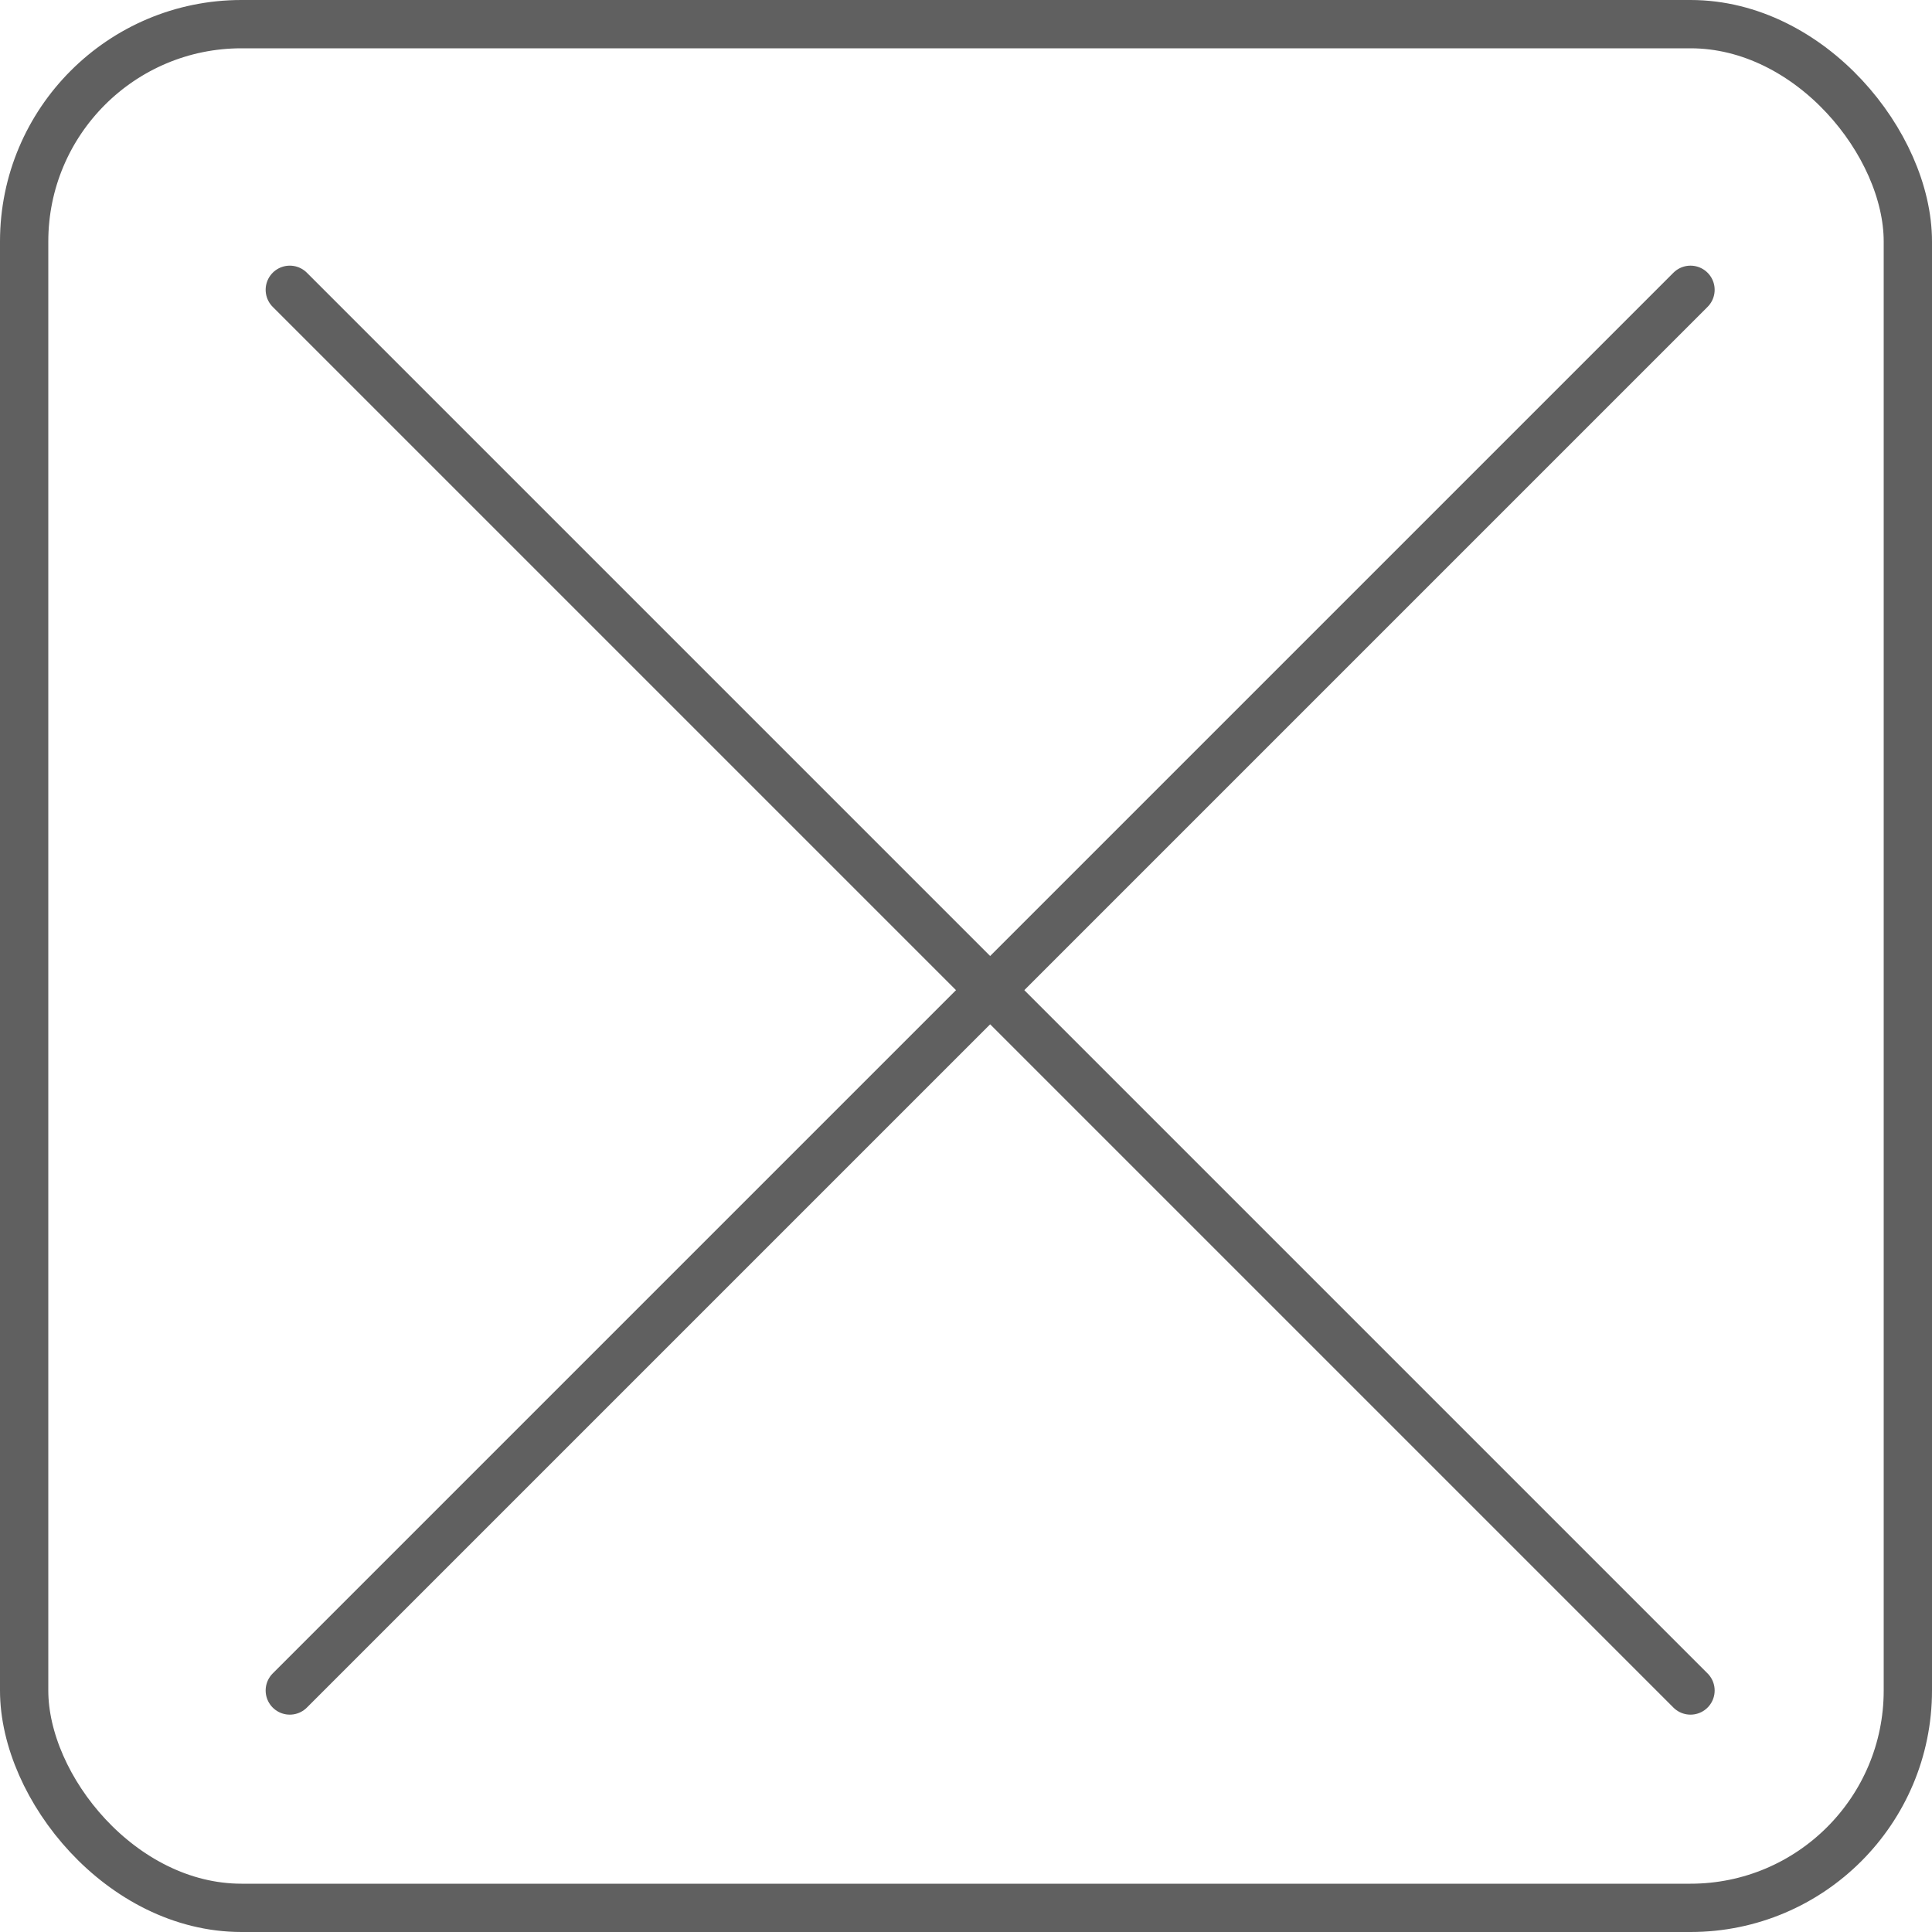 <svg id="グループ_710" data-name="グループ 710" xmlns="http://www.w3.org/2000/svg" width="40" height="40" viewBox="0 0 40 40">
  <g id="長方形_47" data-name="長方形 47" fill="none" stroke="#606060" stroke-width="1">
    <rect width="40" height="40" rx="5" stroke="none"/>
    <rect x="0.5" y="0.5" width="39" height="39" rx="4.5" fill="none"/>
  </g>
  <g id="グループ_1057" data-name="グループ 1057" transform="translate(0.5 0.5)">
    <line id="線_14" data-name="線 14" x2="29" y2="29" transform="translate(5.5 5.5)" fill="none" stroke="#606060" stroke-linecap="round" stroke-width="1"/>
    <line id="線_16" data-name="線 16" y1="29" x2="29" transform="translate(5.5 5.5)" fill="none" stroke="#606060" stroke-linecap="round" stroke-width="1"/>
  </g>
</svg>
